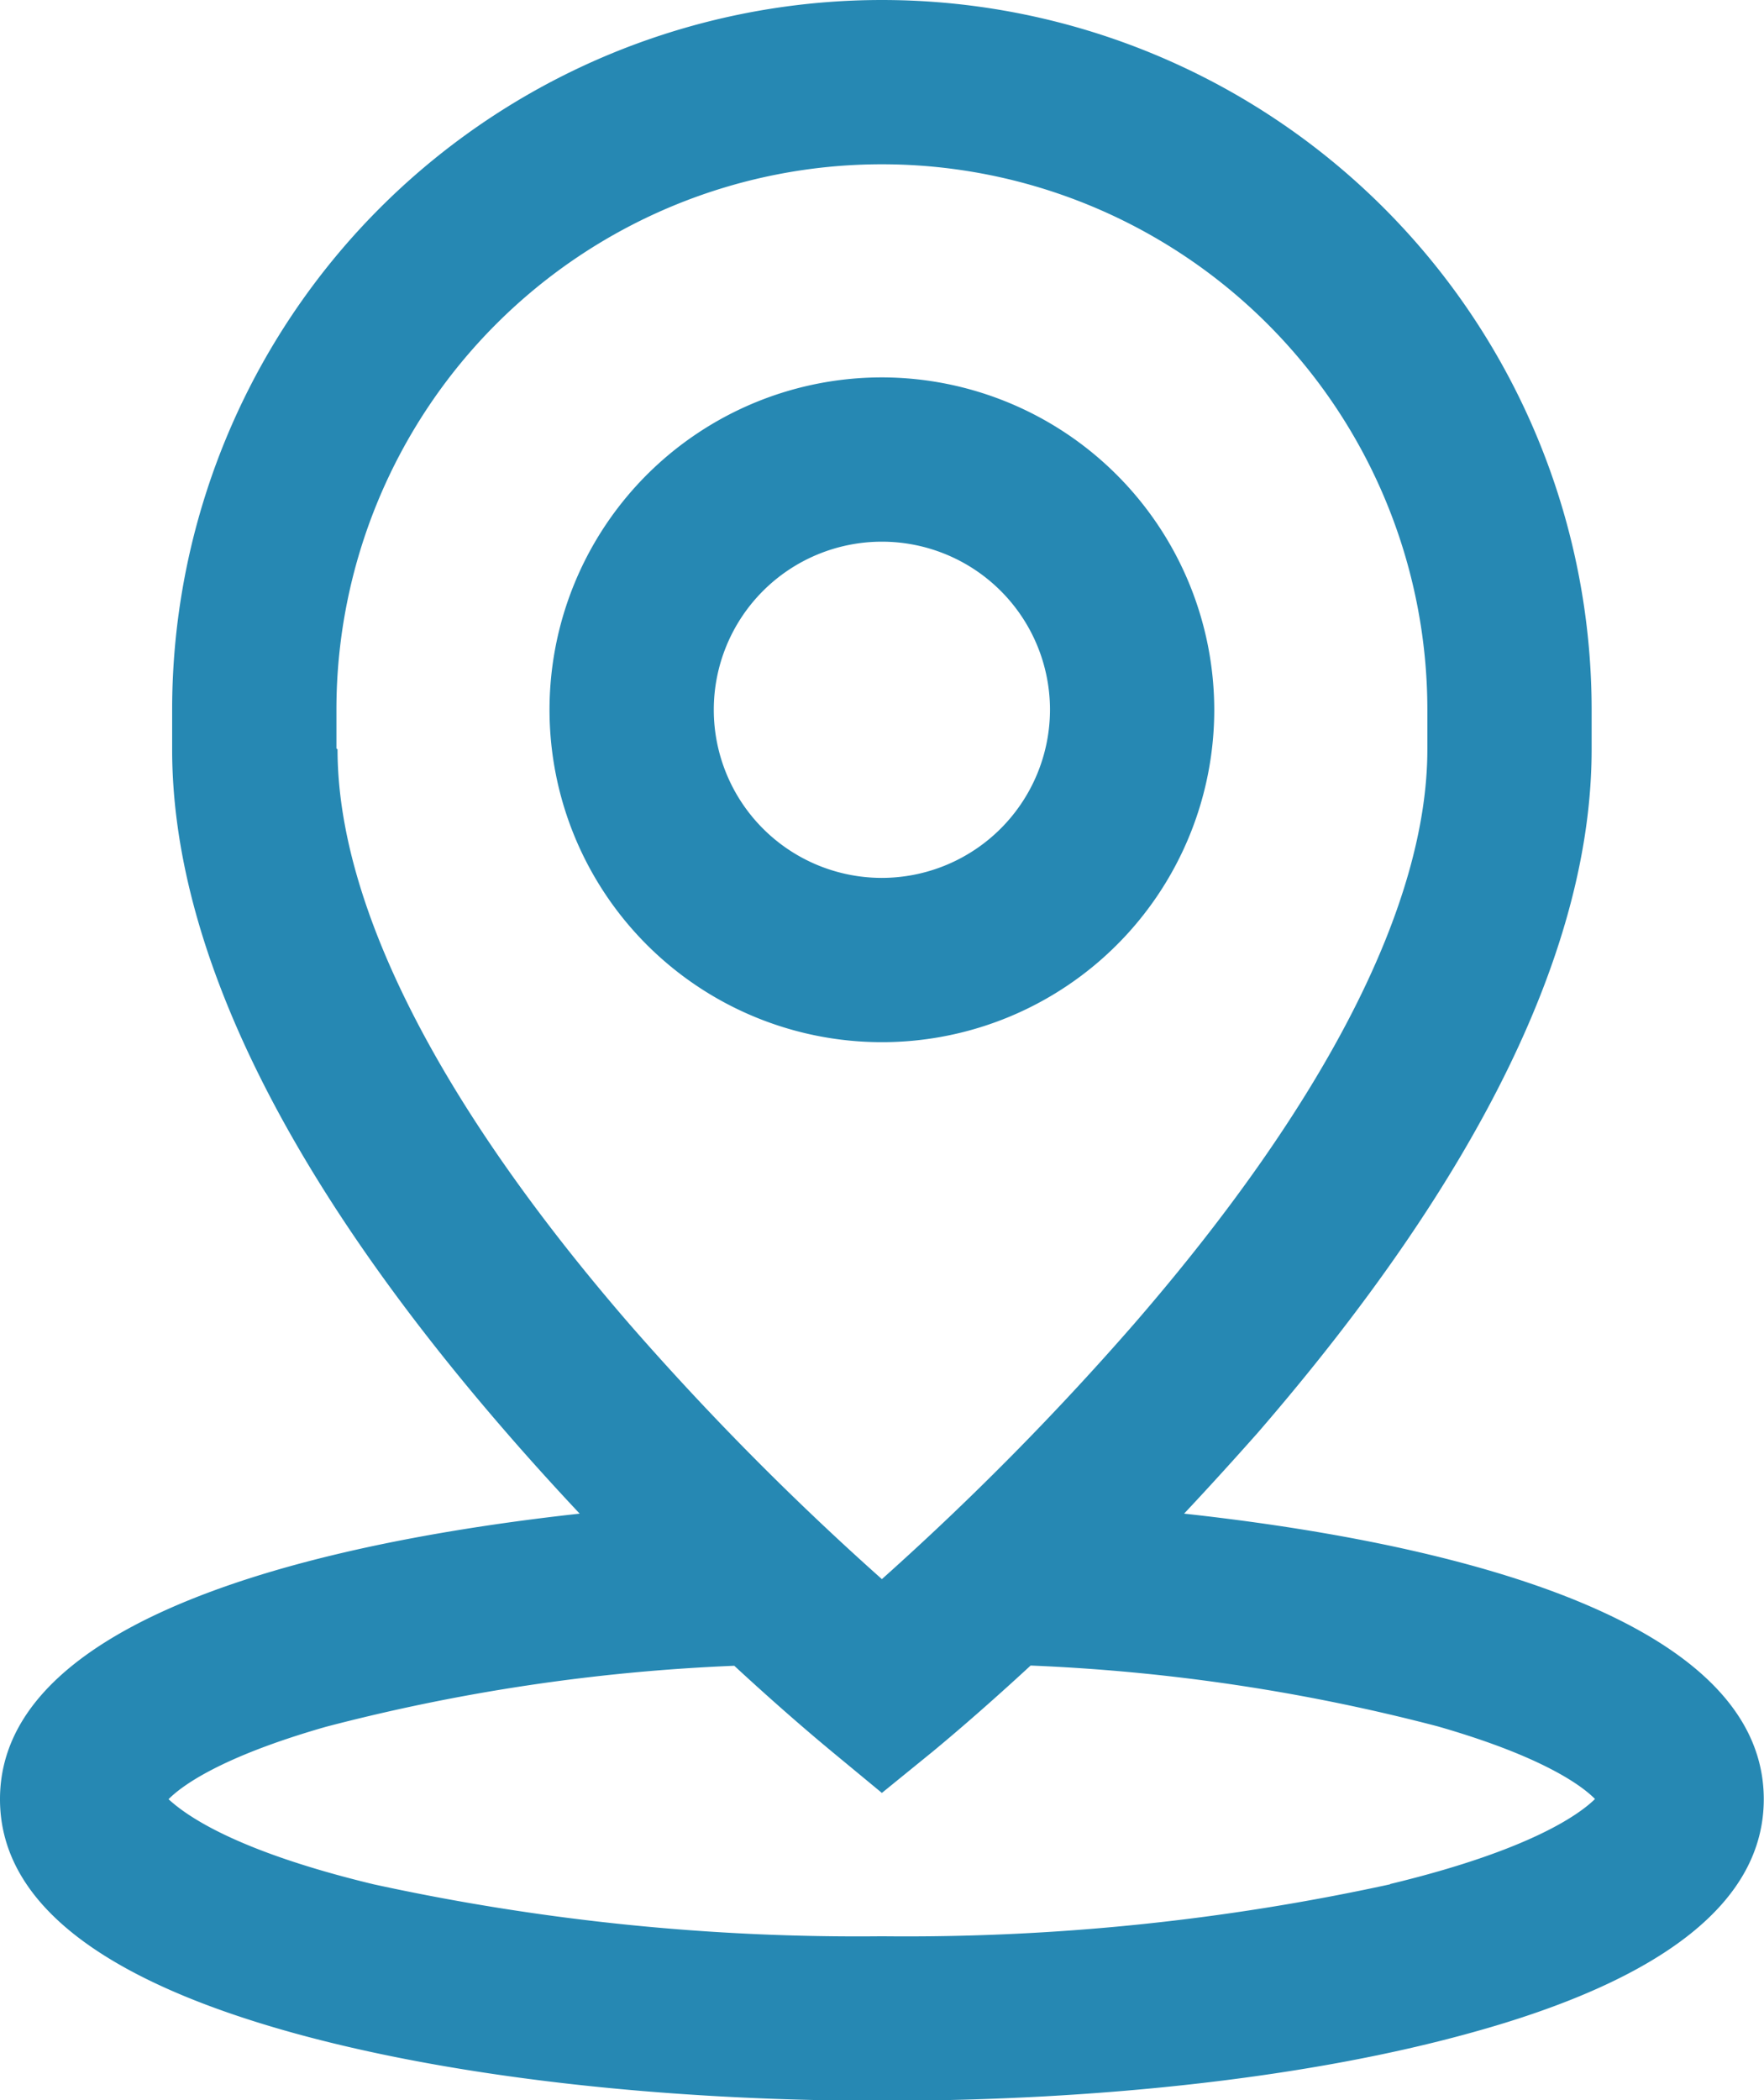 <svg id="Capa_1" data-name="Capa 1" xmlns="http://www.w3.org/2000/svg" viewBox="0 0 78.39 93.33"><defs><style>.cls-1{fill:#2688b3;}</style></defs><title>direccion-icono</title><path class="cls-1" d="M50,20.1A14.77,14.77,0,1,0,64.77,34.87,14.79,14.79,0,0,0,50,20.1Zm0,22.24a7.47,7.47,0,1,1,7.47-7.47A7.48,7.48,0,0,1,50,42.34Zm0,0" transform="translate(-10.81 -3.33)"/><path class="cls-1" d="M63.43,70.59C64.5,69.45,65.6,68.24,66.7,67,76.55,55.61,81.54,45.4,81.54,36.63V34.87a31.54,31.54,0,0,0-63.08,0v1.76c0,8.77,5,19,14.84,30.34,1.1,1.27,2.2,2.48,3.27,3.62-10.2,1.12-25.76,4.21-25.76,12.69,0,4.52,4.4,8,13.09,10.4,7,1.93,16.29,3,26.1,3s19.08-1.06,26.1-3c8.69-2.38,13.09-5.88,13.09-10.4,0-8.48-15.5-11.57-25.76-12.69Zm-37.67-34V34.87a24.24,24.24,0,0,1,48.48,0v1.76c0,6.85-4.49,15.66-13,25.49A127.7,127.7,0,0,1,50,73.5,127.09,127.09,0,0,1,38.81,62.2c-8.54-9.86-13-18.7-13-25.57ZM72.59,87.06A100.93,100.93,0,0,1,50,89.37a100.93,100.93,0,0,1-22.59-2.31C21.1,85.54,19,83.92,18.3,83.28c.56-.57,2.28-1.87,7-3.22a85.37,85.37,0,0,1,18.14-2.71c2.49,2.3,4.17,3.67,4.31,3.79L50,83l2.3-1.87c.14-.12,1.82-1.49,4.31-3.79a85,85,0,0,1,18.08,2.7c4.71,1.35,6.44,2.66,7,3.23-.65.64-2.8,2.26-9.11,3.78Zm0,0" transform="translate(-10.81 -3.33)"/></svg>